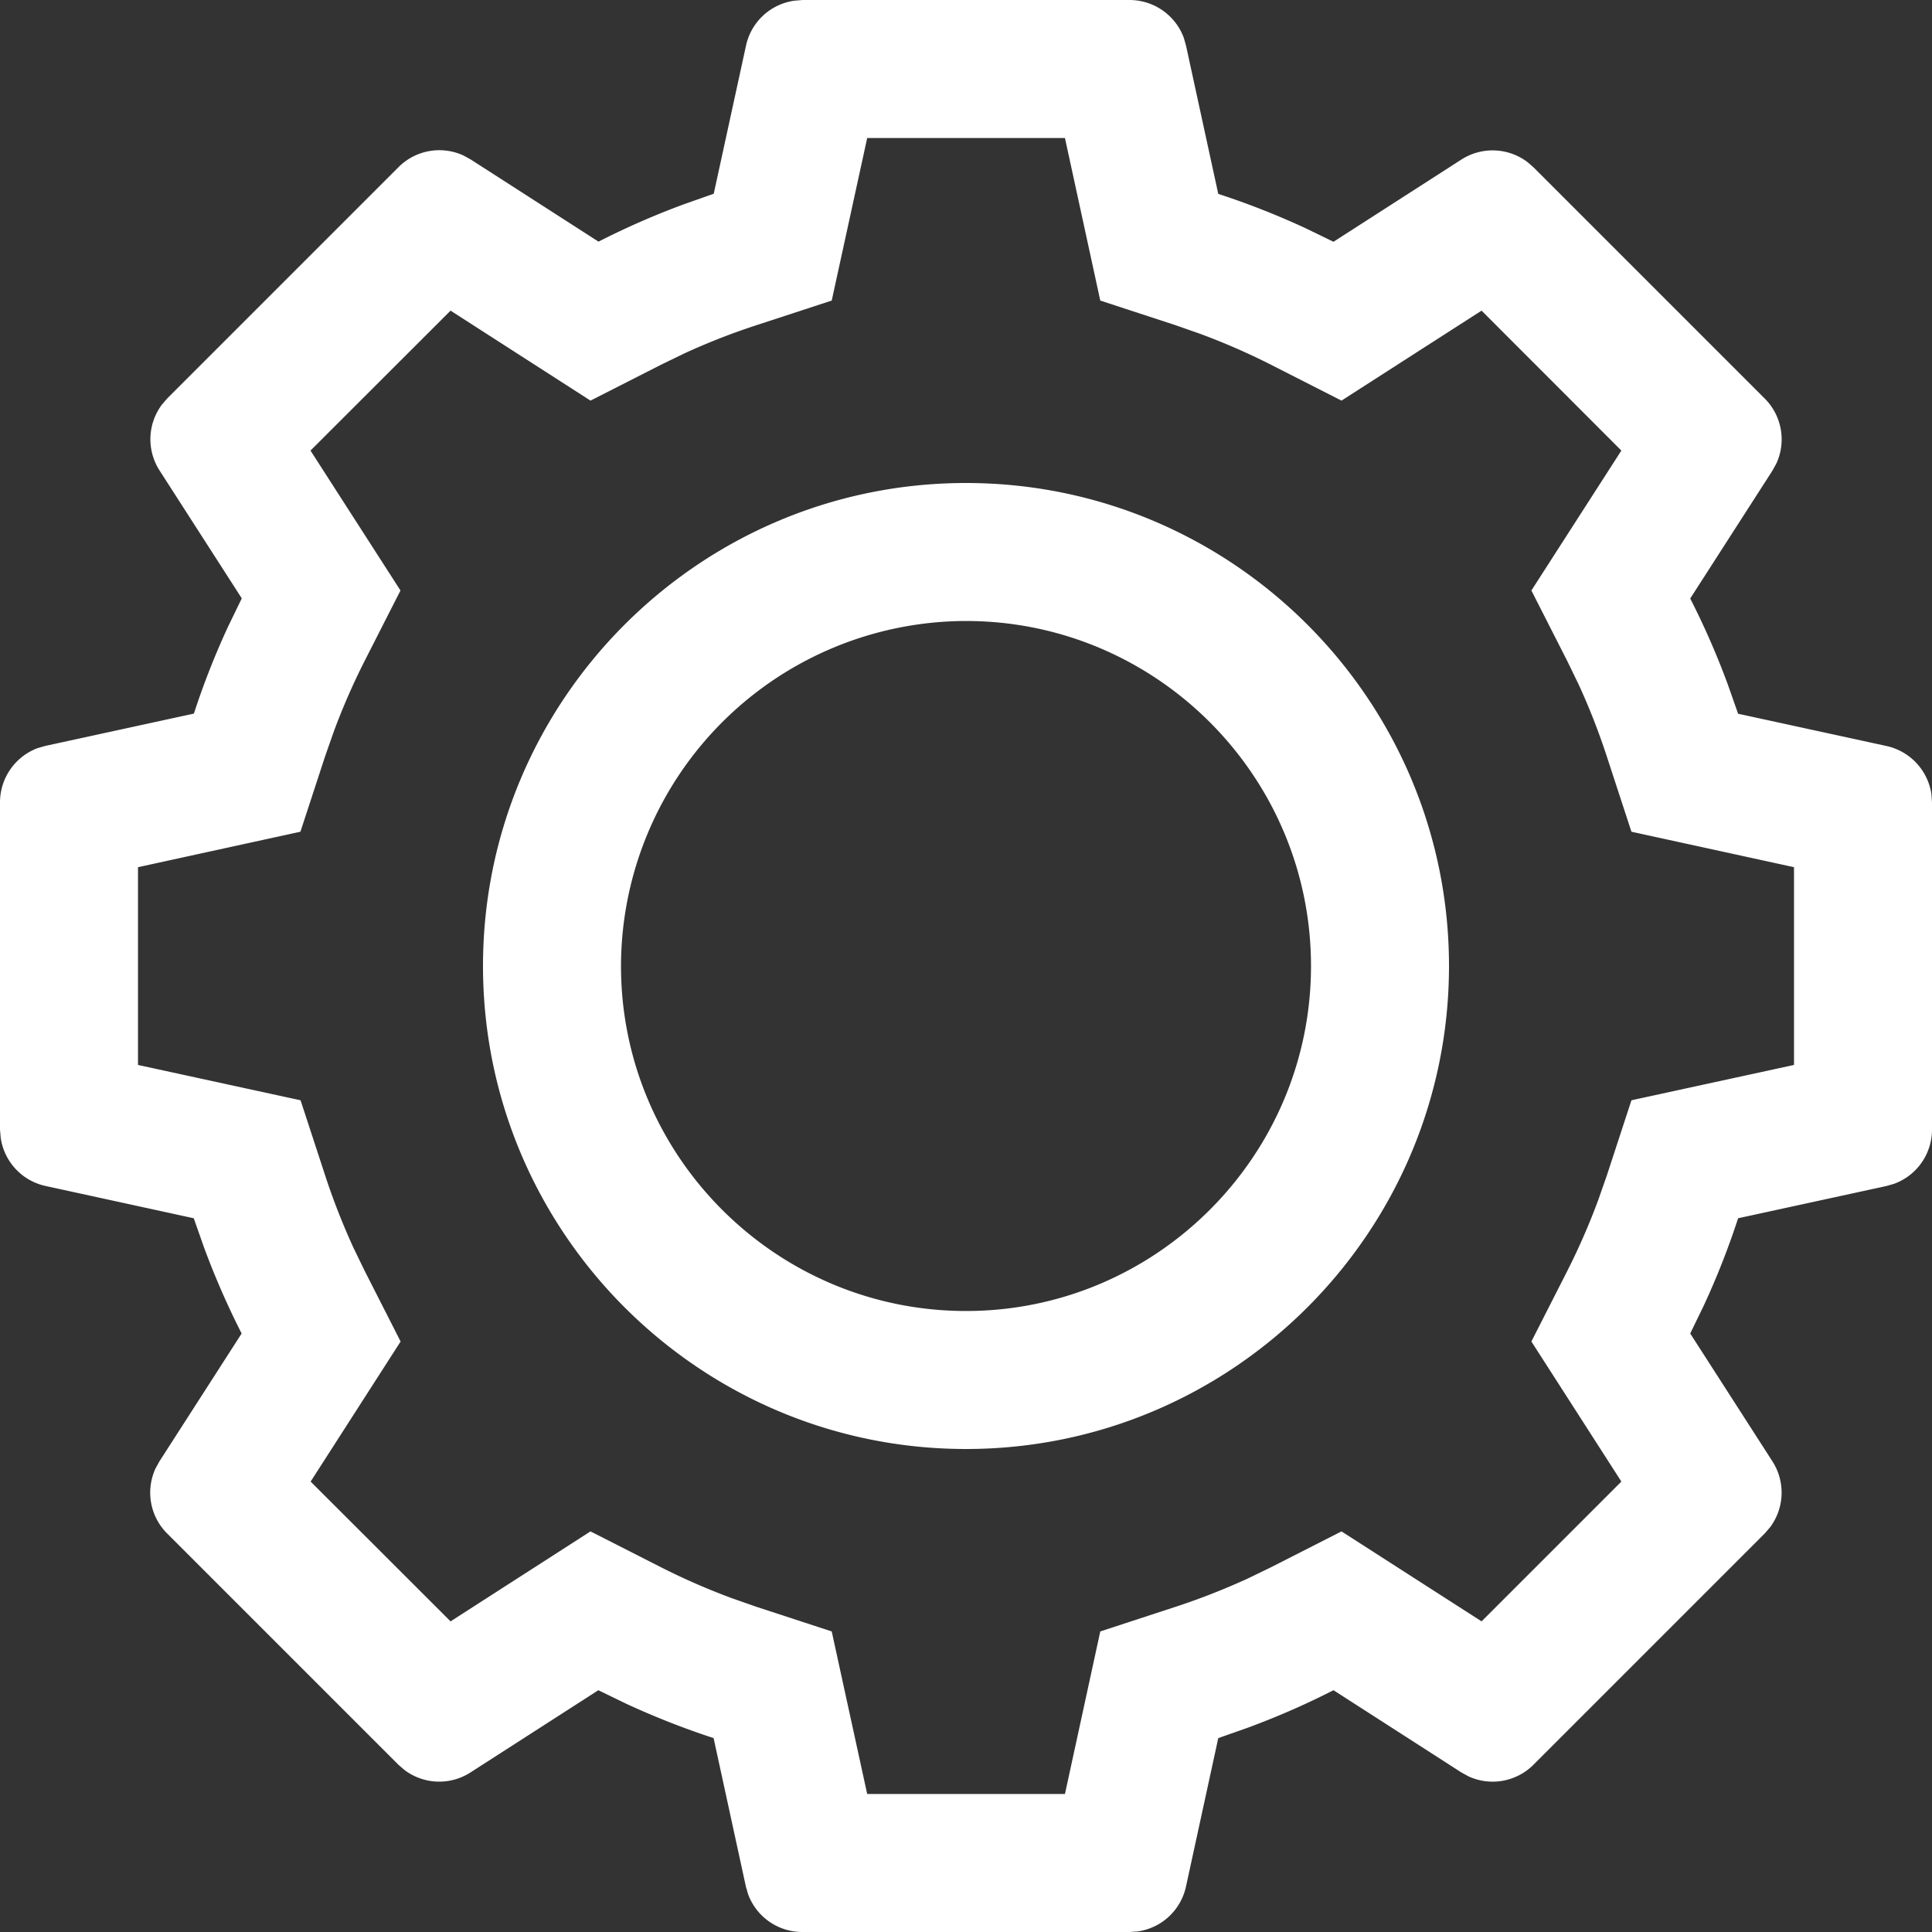 <svg width="14" height="14" fill="none" xmlns="http://www.w3.org/2000/svg"><rect width="100%" height="100%" fill="#333333" stroke="none"/><path d="M8.185 0a.42.42 0 01.393.273l.016.056.234 1.076c.215.07.426.153.631.248l.204.099.927-.596a.419.419 0 01.478.018l.044.038 1.676 1.676a.418.418 0 01.084.471l-.028.051-.596.927c.103.202.194.41.272.622l.075.213 1.076.234a.42.42 0 01.325.35l.004.059v2.37a.418.418 0 01-.274.393l-.055.016-1.076.234c-.07.215-.153.426-.248.631l-.099.204.596.927a.419.419 0 01-.018.478l-.038.044-1.676 1.676a.418.418 0 01-.471.084l-.051-.028-.927-.596c-.202.103-.41.194-.622.272l-.213.075-.234 1.076a.418.418 0 01-.35.325l-.06.004h-2.37a.418.418 0 01-.393-.274l-.016-.055-.234-1.076a5.856 5.856 0 01-.631-.248l-.204-.099-.927.596a.418.418 0 01-.478-.018l-.044-.038-1.676-1.676a.418.418 0 01-.084-.471l.028-.051.596-.927a5.861 5.861 0 01-.272-.622l-.075-.213L.33 8.594a.418.418 0 01-.325-.35L0 8.184v-2.37a.42.42 0 01.273-.393l.056-.016 1.076-.234c.07-.215.153-.426.248-.631l.099-.204-.596-.927a.419.419 0 01.018-.478l.038-.044 1.676-1.676a.418.418 0 01.471-.084l.051.028.927.596c.202-.103.41-.194.622-.272l.213-.075L5.406.33a.418.418 0 01.35-.325L5.816 0h2.37zm-.469 1H6.284l-.257 1.178-.544.178a4.85 4.85 0 00-.524.205l-.169.082-.511.26-1.014-.652L2.25 3.265l.652 1.014-.26.511a4.86 4.86 0 00-.225.516l-.062.177-.178.544L1 6.284v1.433l1.178.256.178.544c.058.178.127.353.205.524l.082.169.26.511-.652 1.015 1.014 1.013 1.014-.652.511.26c.168.085.34.16.516.225l.177.062.544.178L6.284 13h1.433l.256-1.178.544-.178c.178-.058.353-.127.524-.205l.169-.082.511-.26 1.015.652 1.013-1.013-.652-1.015.26-.511c.085-.168.16-.34.225-.516l.062-.177.178-.544L13 7.717V6.284l-1.178-.257-.178-.544a4.832 4.832 0 00-.205-.524l-.082-.169-.26-.511.652-1.014-1.013-1.014-1.015.652-.511-.26a4.86 4.86 0 00-.516-.225l-.177-.062-.544-.178L7.717 1zM7 3.5c1.93 0 3.5 1.57 3.5 3.5S8.93 10.5 7 10.5 3.5 8.93 3.5 7 5.07 3.5 7 3.5zm0 1A2.504 2.504 0 004.5 7c0 1.378 1.122 2.5 2.5 2.5S9.5 8.378 9.5 7 8.378 4.5 7 4.5z" fill="#fff"/></svg>